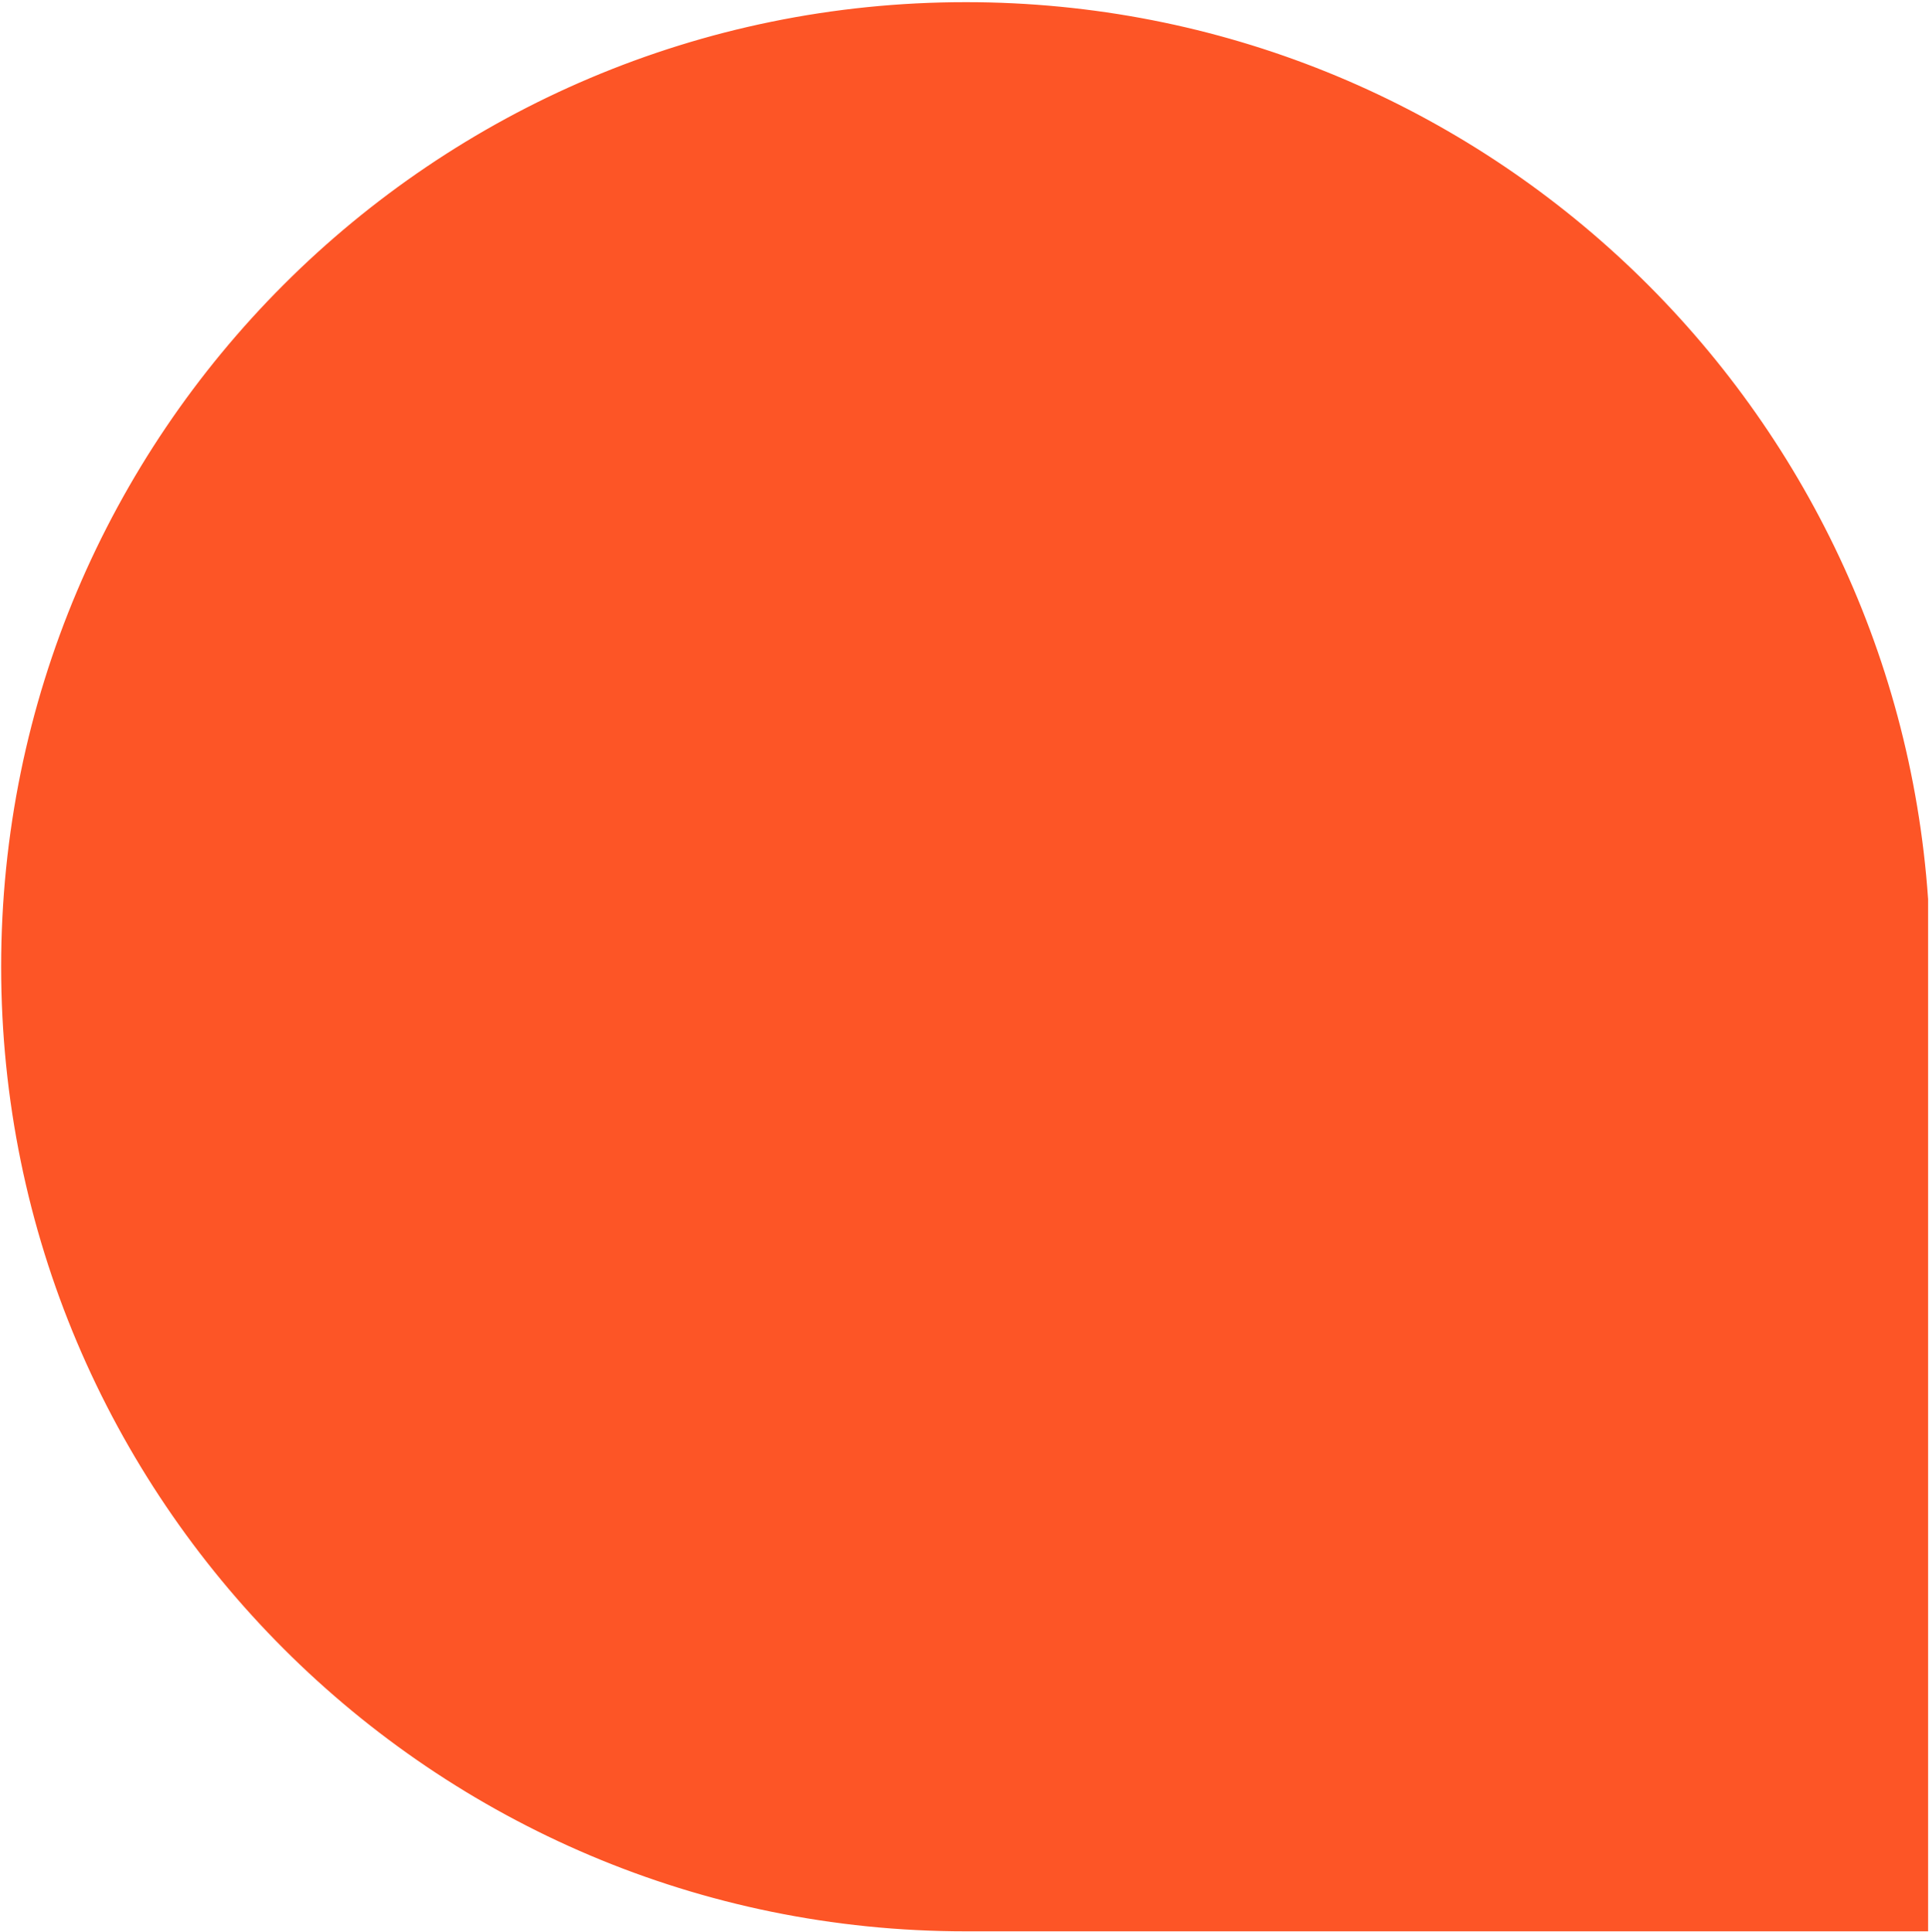 <svg xmlns="http://www.w3.org/2000/svg" width="582" height="583" viewBox="0 0 582 583" fill="none"><path fill-rule="evenodd" clip-rule="evenodd" d="M5.348 291.692C5.348 133.69 133.423 5.653 291.386 5.653C442.6 5.653 566.356 122.969 576.73 271.483L576.73 577.73L291.386 577.73C133.423 577.73 5.348 449.655 5.348 291.692Z" fill="#FD5526" stroke="#FD5526" stroke-width="10" stroke-miterlimit="10"></path></svg>